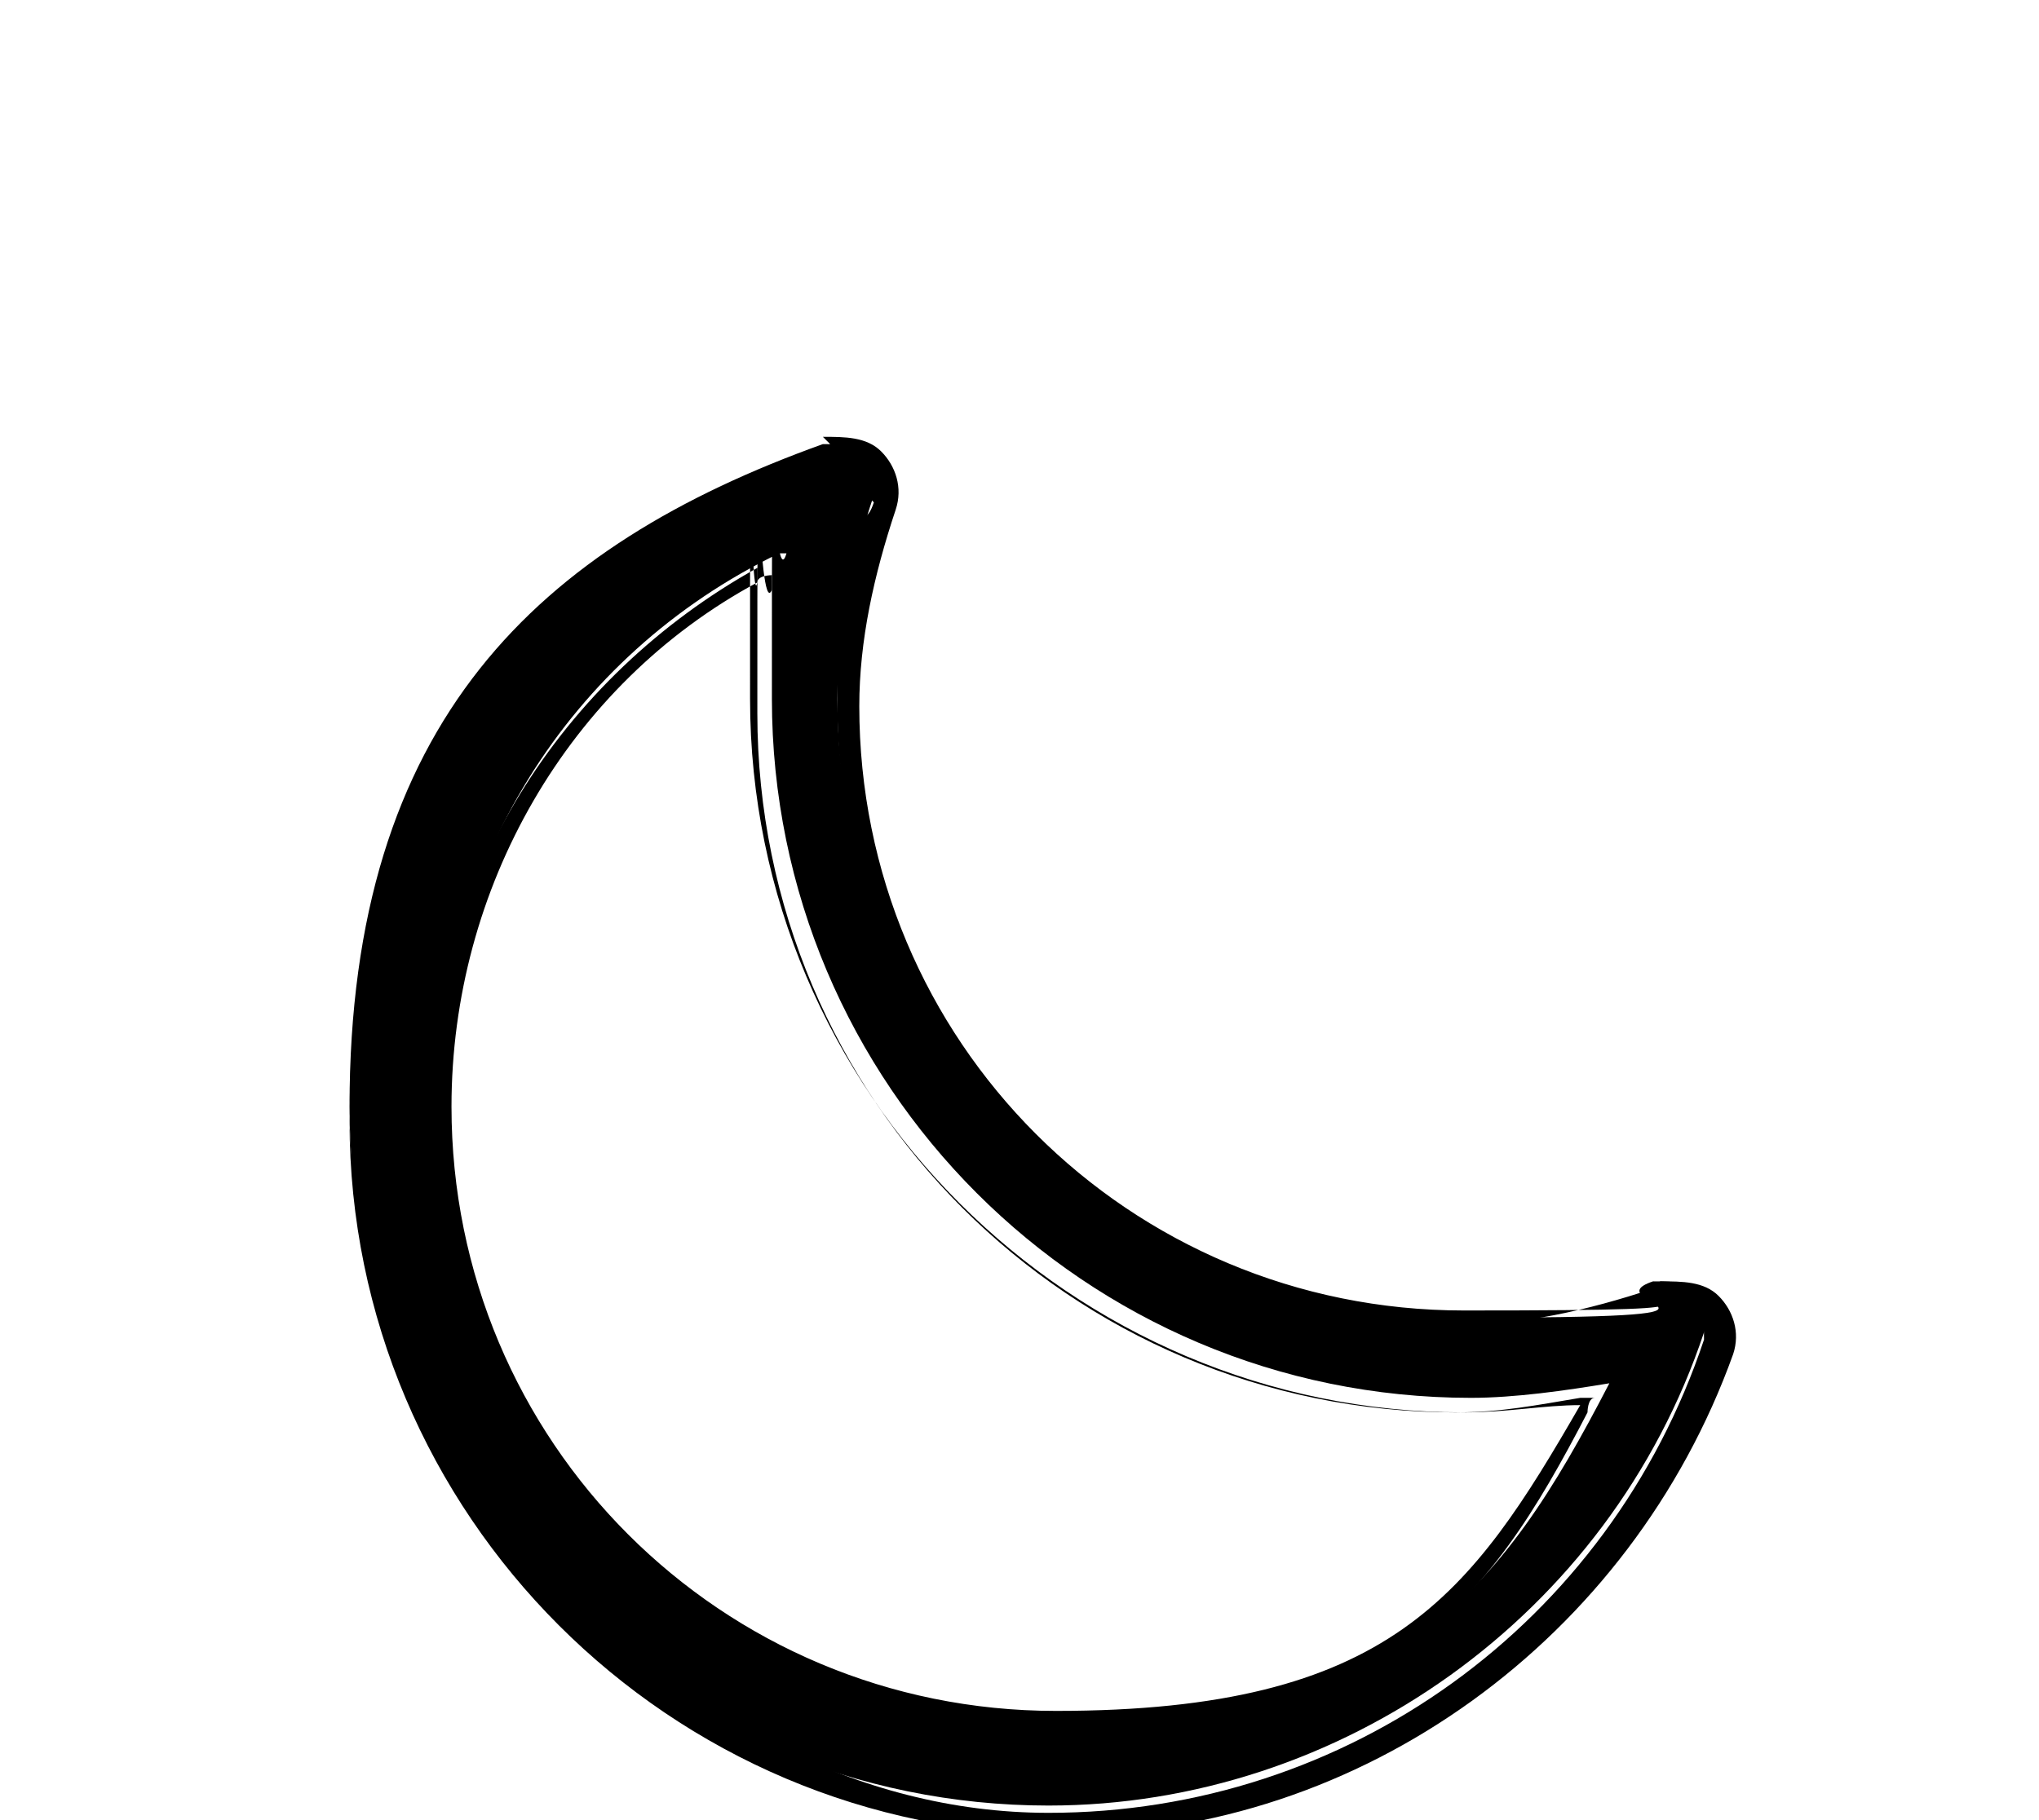 <?xml version="1.0" encoding="UTF-8"?>
<svg  xmlns="http://www.w3.org/2000/svg" version="1.1" viewBox="0 0 28 25">
  <!-- Generator: Adobe Illustrator 29.1.0, SVG Export Plug-In . SVG Version: 2.1.0 Build 142)  -->
  <defs>
    <style>
      .st0 {
        fill-rule: evenodd;
      }
    </style>
  </defs>
  <path d="M14.4,24.8c-5.3,0-9.6-4.3-9.6-9.6s2.6-7.7,6.5-9.1c.2,0,.4,0,.6.1.2.2.2.4.1.6-.3.9-.5,1.8-.5,2.8,0,4.7,3.8,8.5,8.5,8.5s1.8-.2,2.7-.5c.2,0,.4,0,.6.1.2.2.2.4.1.6-1.3,3.9-5,6.5-9,6.5h0ZM10.7,7.6c-2.9,1.4-4.7,4.3-4.7,7.6,0,4.7,3.8,8.5,8.5,8.5s6.1-1.8,7.6-4.7c-.6.1-1.3.2-1.9.2-5.3,0-9.6-4.3-9.6-9.6s0-1.3.2-2Z"/>
  <path class="st0" d="M11.3,6h0c.3,0,.6,0,.8.2.2.2.3.5.2.8h0c-.3.9-.5,1.8-.5,2.7,0,4.6,3.7,8.3,8.3,8.3s1.8-.1,2.7-.4h0c.3,0,.6,0,.8.2.2.2.3.5.2.8h0c-1.4,3.9-5.1,6.6-9.2,6.6h0c-5.4,0-9.8-4.4-9.8-9.8s2.7-7.9,6.6-9.3ZM11.3,6.2c-3.9,1.3-6.5,5-6.5,9.1s4.3,9.6,9.6,9.6h0c4.1,0,7.7-2.6,9-6.5,0-.2,0-.4-.1-.6-.2-.2-.4-.2-.6-.1-.9.3-1.8.5-2.7.5-4.7,0-8.5-3.8-8.5-8.5s.2-1.9.5-2.8M10.4,8c-2.6,1.4-4.2,4.2-4.2,7.2,0,4.6,3.7,8.3,8.3,8.3s5.7-1.6,7.2-4.2c-.5,0-1,.1-1.6.1-5.4,0-9.8-4.4-9.8-9.8s0-1.1.1-1.6ZM10.4,7.8c-2.7,1.5-4.5,4.3-4.5,7.5,0,4.7,3.8,8.5,8.5,8.5s6-1.7,7.4-4.4c0,0,0-.2.1-.2,0,0-.2,0-.2,0-.6.1-1.1.2-1.7.2-5.3,0-9.6-4.3-9.6-9.6s0-1.2.2-1.7c0,0,0-.2,0-.2,0,0-.2,0-.2.1Z"/>
</svg>